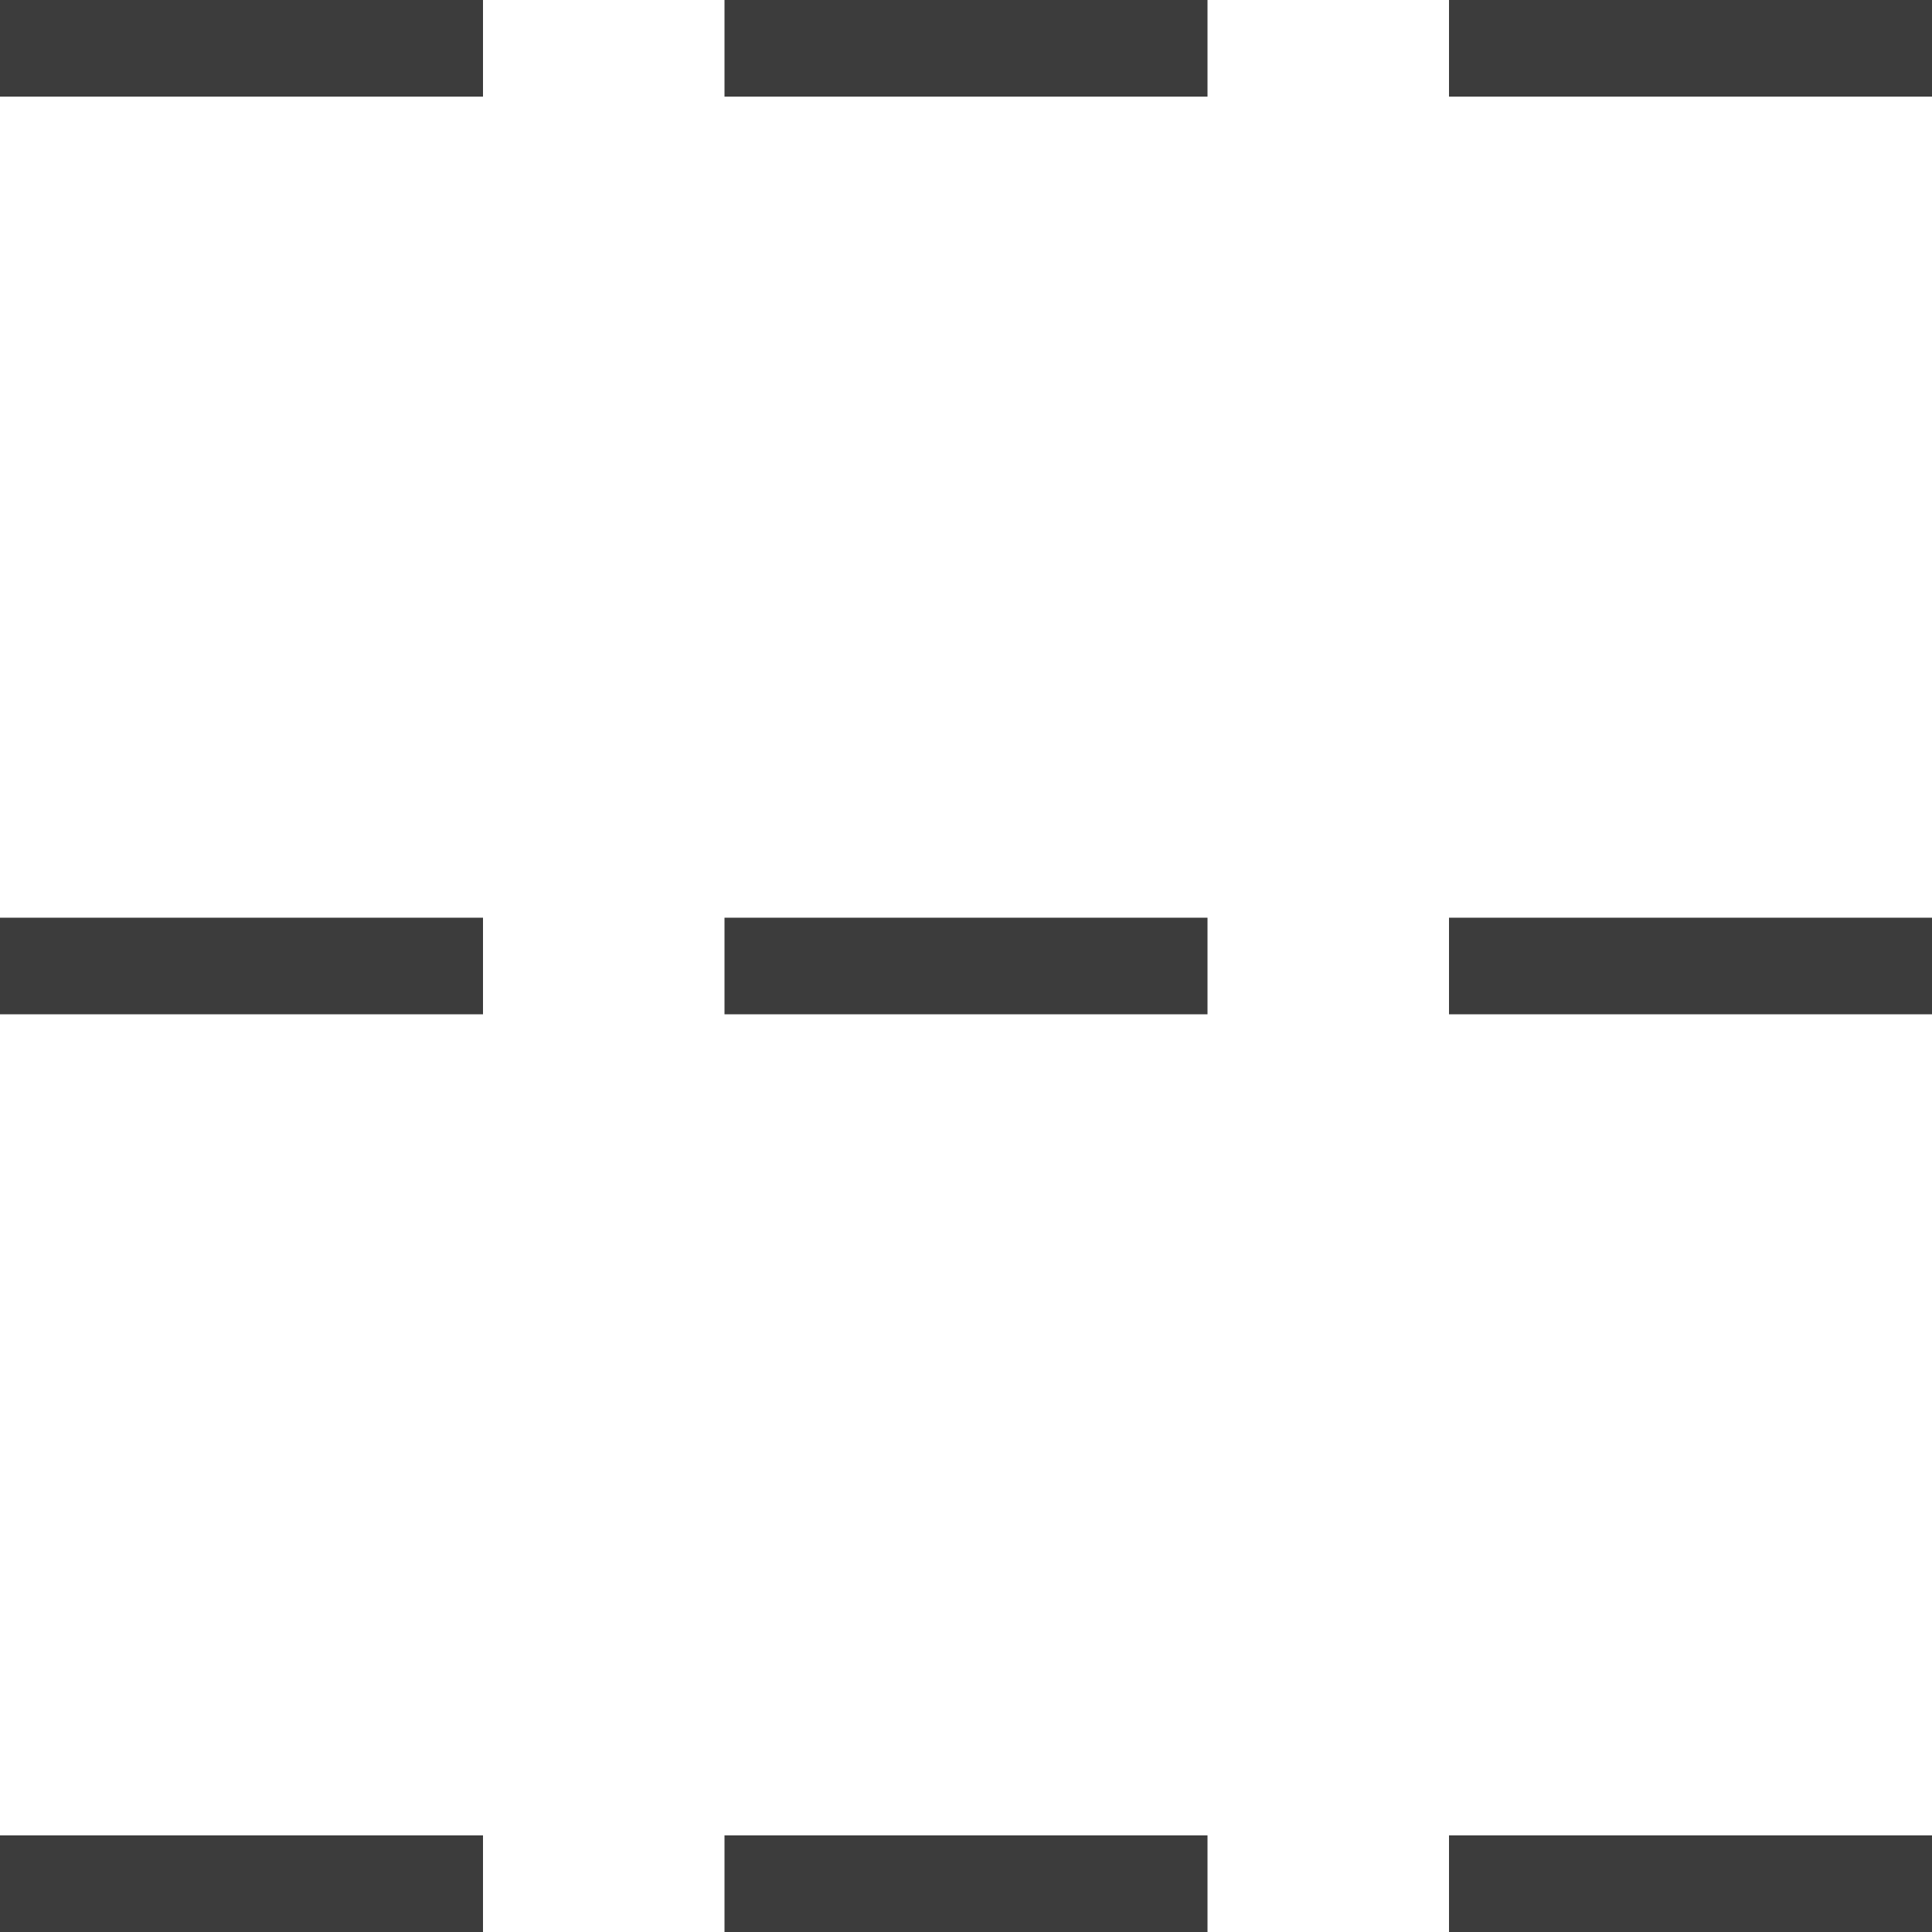 <svg id="レイヤー_1" data-name="レイヤー 1" xmlns="http://www.w3.org/2000/svg" viewBox="0 0 20 20"><defs><style>.cls-1{fill:#3c3c3c;}</style></defs><title>アートボード 328</title><rect class="cls-1" width="5" height="1"/><rect class="cls-1" x="15" width="5" height="1"/><rect class="cls-1" x="7.5" width="5" height="1"/><rect class="cls-1" y="9.5" width="5" height="1"/><rect class="cls-1" x="15" y="9.5" width="5" height="1"/><rect class="cls-1" x="7.5" y="9.5" width="5" height="1"/><rect class="cls-1" y="19" width="5" height="1"/><rect class="cls-1" x="15" y="19" width="5" height="1"/><rect class="cls-1" x="7.5" y="19" width="5" height="1"/></svg>